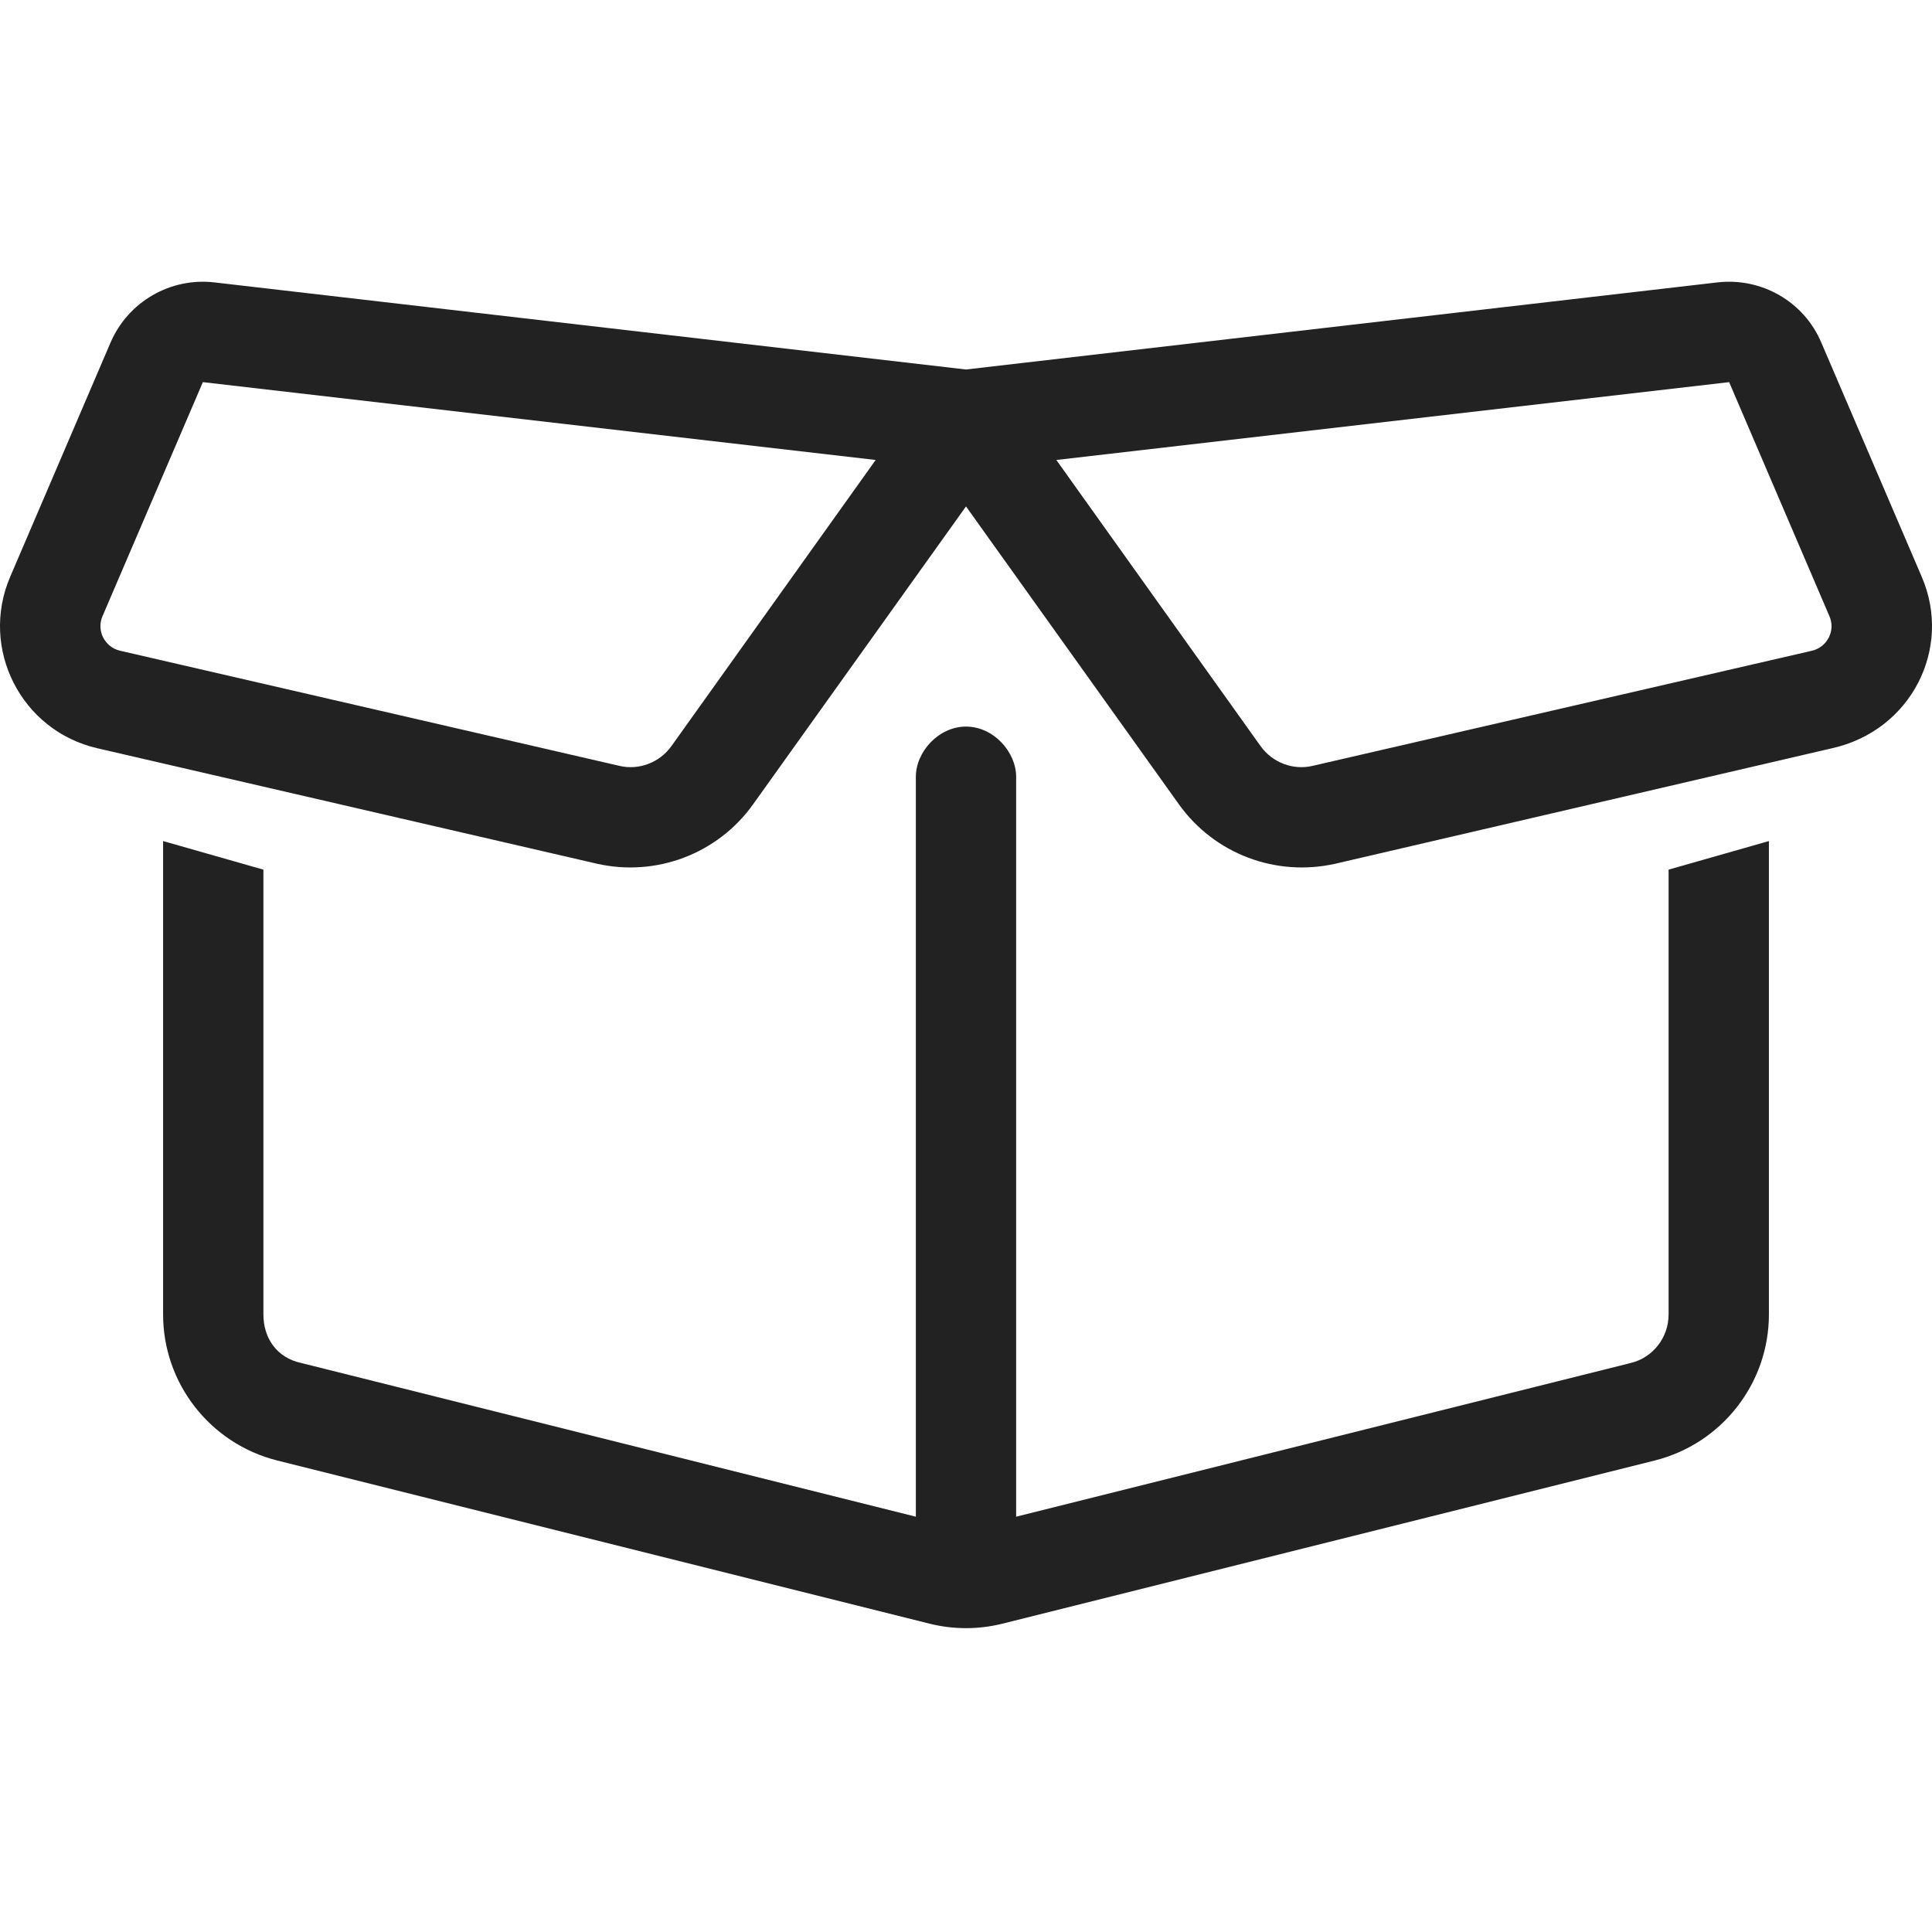 <svg width="24" height="24" viewBox="0 0 24 24" fill="none" xmlns="http://www.w3.org/2000/svg">
<g clip-path="url(#clip0_1017_9456)">
<path d="M12 4.59L21.335 3.508C21.885 3.445 22.411 3.749 22.625 4.256L23.872 7.164C24.258 8.056 23.739 9.077 22.758 9.295L16.59 10.729C15.85 10.896 15.086 10.608 14.646 9.993L12 6.291L9.354 9.993C8.914 10.608 8.15 10.896 7.414 10.729L1.209 9.295C0.262 9.077 -0.256 8.056 0.127 7.164L1.373 4.256C1.591 3.749 2.115 3.445 2.663 3.508L12 4.59ZM1.273 7.655C1.196 7.834 1.3 8.037 1.489 8.083L7.691 9.513C7.936 9.572 8.193 9.474 8.341 9.268L10.878 5.714L2.52 4.747L1.273 7.655ZM15.659 9.268C15.807 9.474 16.064 9.572 16.309 9.513L22.512 8.083C22.699 8.037 22.804 7.834 22.726 7.655L21.48 4.747L13.122 5.714L15.659 9.268ZM20.728 10.803L21.974 10.448V16.328C21.974 17.185 21.39 17.933 20.556 18.143L12.452 20.17C12.156 20.244 11.844 20.244 11.548 20.17L3.444 18.143C2.61 17.933 2.026 17.185 2.026 16.328V10.448L3.272 10.803V16.328C3.272 16.616 3.432 16.866 3.744 16.932L11.377 18.841V9.65C11.377 9.342 11.657 9.026 12 9.026C12.343 9.026 12.623 9.342 12.623 9.65V18.841L20.256 16.932C20.533 16.866 20.728 16.616 20.728 16.328V10.803Z" fill="#222222"/>
</g>
<defs>
<clipPath id="clip0_1017_9456">
<rect width="24" height="24" fill="white"/>
</clipPath>
</defs>
</svg>
